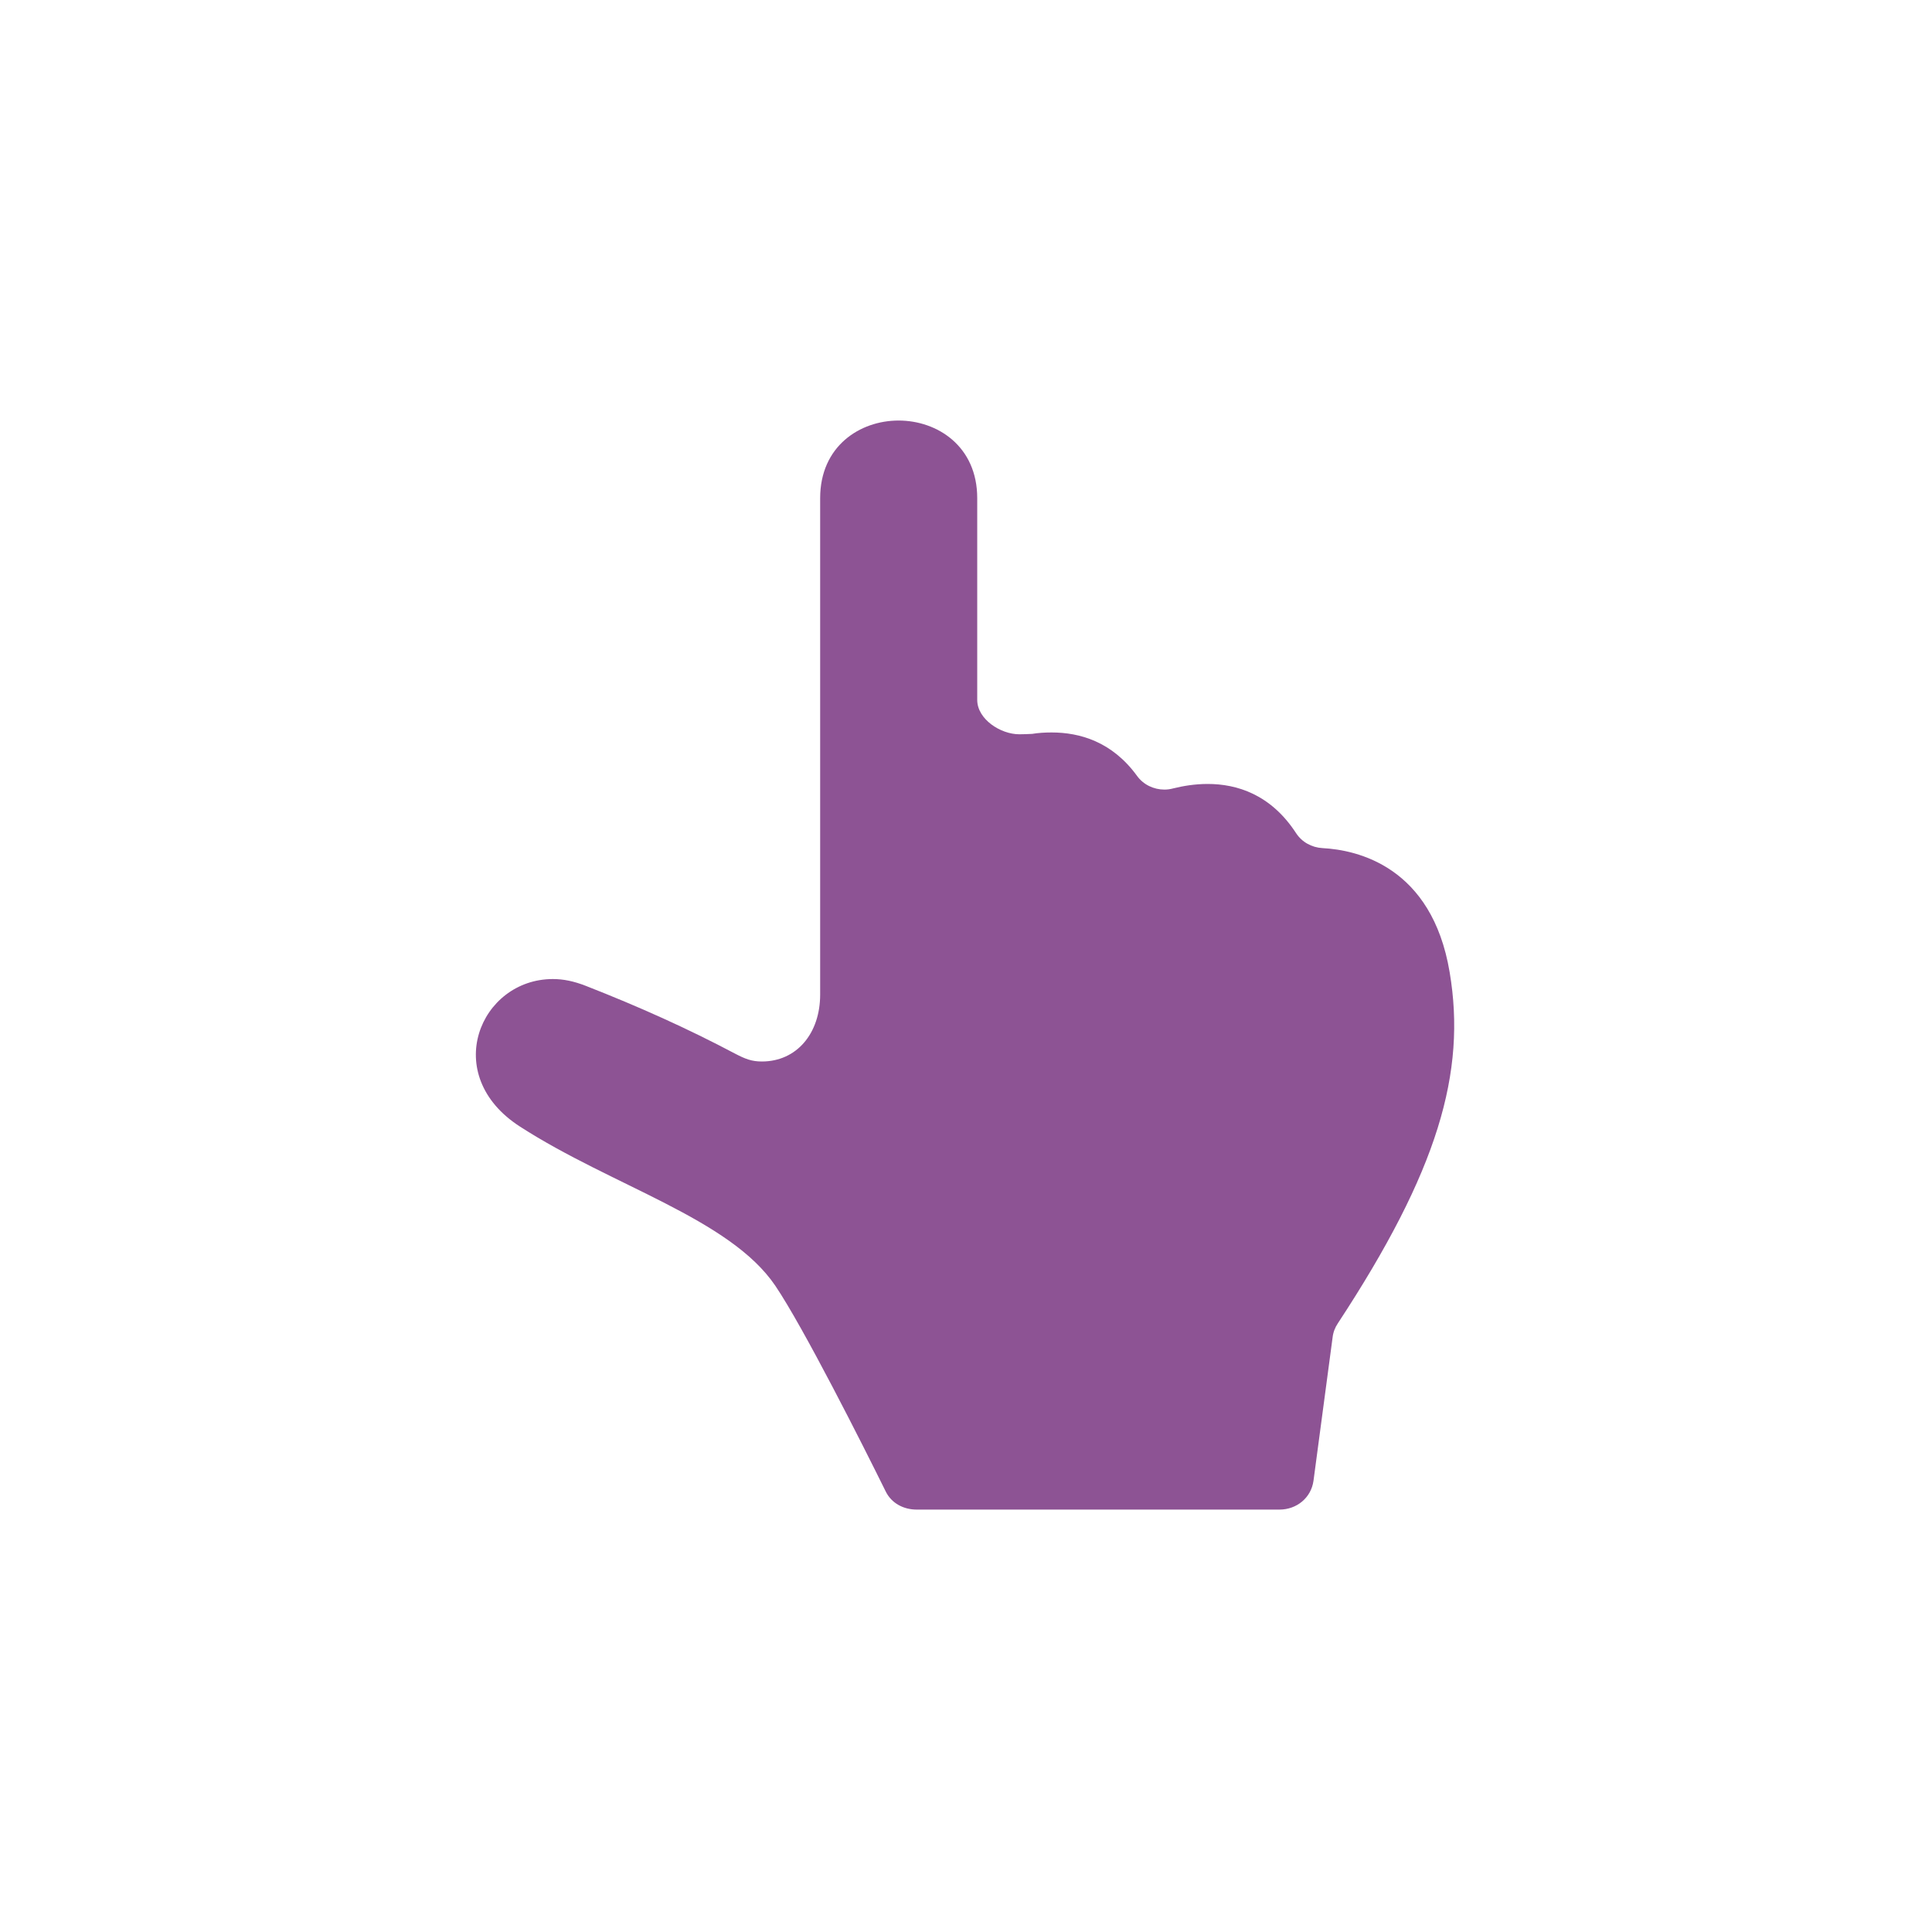 <?xml version="1.0" encoding="UTF-8"?> <svg xmlns="http://www.w3.org/2000/svg" width="164" height="164" viewBox="0 0 164 164" fill="none"> <g clip-path="url(#clip0_337_460)"> <path d="M123.055 82.526C121.553 73.546 115.202 72.146 112.266 71.993C111.344 71.942 110.507 71.481 110.012 70.712C107.861 67.418 104.976 66.547 102.518 66.547C101.425 66.547 100.418 66.718 99.598 66.922C99.342 66.991 99.103 67.025 98.847 67.025C97.942 67.025 97.055 66.615 96.508 65.847C94.391 62.945 91.643 62.176 89.27 62.176C88.689 62.176 88.126 62.211 87.614 62.296C87.46 62.313 86.658 62.33 86.521 62.33C84.933 62.33 82.953 61.05 82.953 59.411V42.287C82.953 37.883 79.573 35.698 76.278 35.698C72.983 35.698 69.62 37.883 69.62 42.287V84.421C69.62 87.716 67.639 90.106 64.669 90.106C63.798 90.106 63.252 89.884 62.398 89.44C58.369 87.306 54.221 85.445 49.731 83.687C48.724 83.294 47.836 83.107 46.931 83.107C40.751 83.107 37.319 91.25 44.148 95.638C51.984 100.691 61.954 103.439 65.813 109.142C68.203 112.675 73.239 122.663 75.185 126.606C75.68 127.613 76.705 128.143 77.814 128.143H108.612C110.063 128.143 111.293 127.153 111.497 125.701L113.119 113.529C113.171 113.085 113.324 112.693 113.563 112.334C122.065 99.393 124.489 91.028 123.055 82.526Z" fill="#8D5394"></path> </g> <defs> <clipPath id="clip0_337_460"> <rect width="163.84" height="163.84" fill="white"></rect> </clipPath> </defs> </svg> 